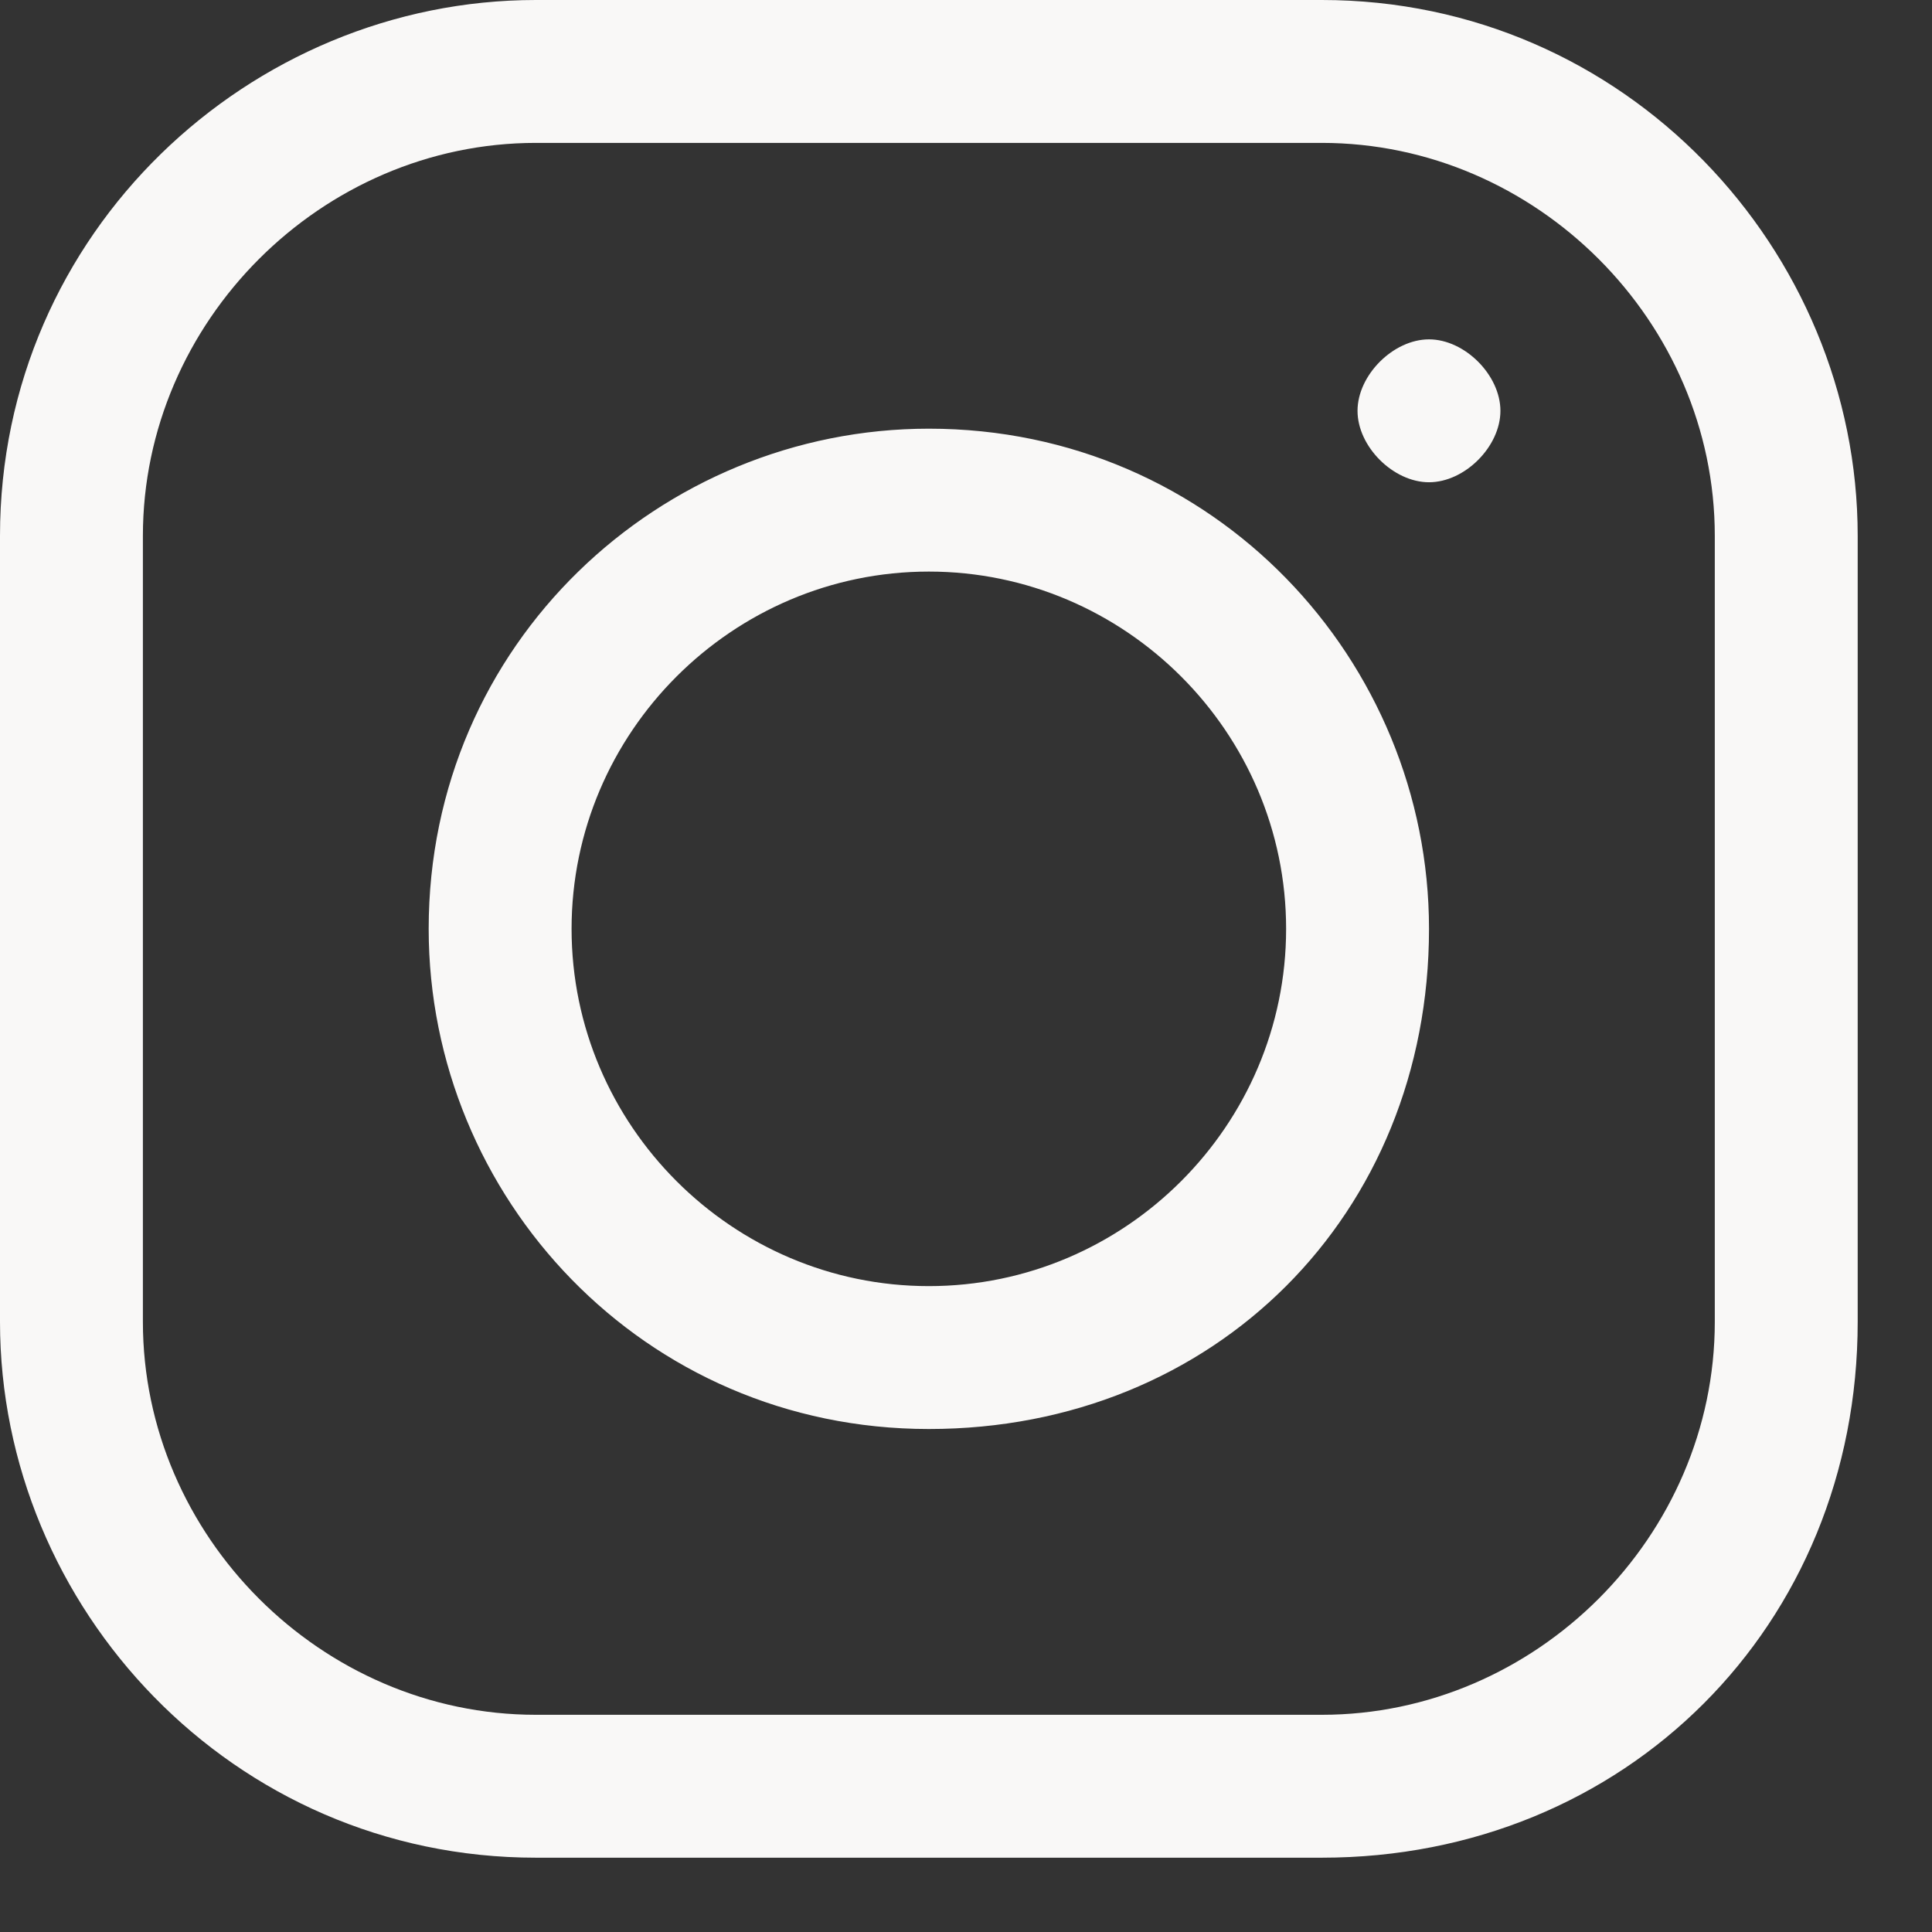 <svg width="26" height="26" viewBox="0 0 26 26" fill="none" xmlns="http://www.w3.org/2000/svg">
<rect x="0" y="0" width="26" height="26" fill="#333333" stroke="none"/>
<g clip-path="url(#clip0_1700_179)">
<path d="M17.788 25H7.212C3.125 25 0 21.635 0 17.788V7.212C0 3.125 3.365 0 7.212 0H17.788C21.875 0 25 3.365 25 7.212V17.788C25 21.875 21.875 25 17.788 25ZM7.212 1.923C4.327 1.923 1.923 4.327 1.923 7.212V17.788C1.923 20.673 4.327 23.077 7.212 23.077H17.788C20.673 23.077 23.077 20.673 23.077 17.788V7.212C23.077 4.327 20.673 1.923 17.788 1.923H7.212ZM12.5 19.231C8.654 19.231 5.769 16.106 5.769 12.5C5.769 8.654 8.894 5.769 12.5 5.769C16.346 5.769 19.231 8.894 19.231 12.5C19.231 16.346 16.346 19.231 12.5 19.231ZM12.5 7.692C9.856 7.692 7.692 9.856 7.692 12.5C7.692 15.144 9.856 17.308 12.5 17.308C15.144 17.308 17.308 15.144 17.308 12.5C17.308 9.856 15.144 7.692 12.5 7.692ZM18.269 5.529C18.269 6.01 18.75 6.49 19.231 6.49C19.712 6.49 20.192 6.01 20.192 5.529C20.192 5.048 19.712 4.567 19.231 4.567C18.75 4.567 18.269 5.048 18.269 5.529Z" fill="#F9F8F7"/>
</g>
<defs>
<clipPath id="clip0_1700_179">
<rect width="25" height="25" fill="white"/>
</clipPath>
</defs>
</svg>
